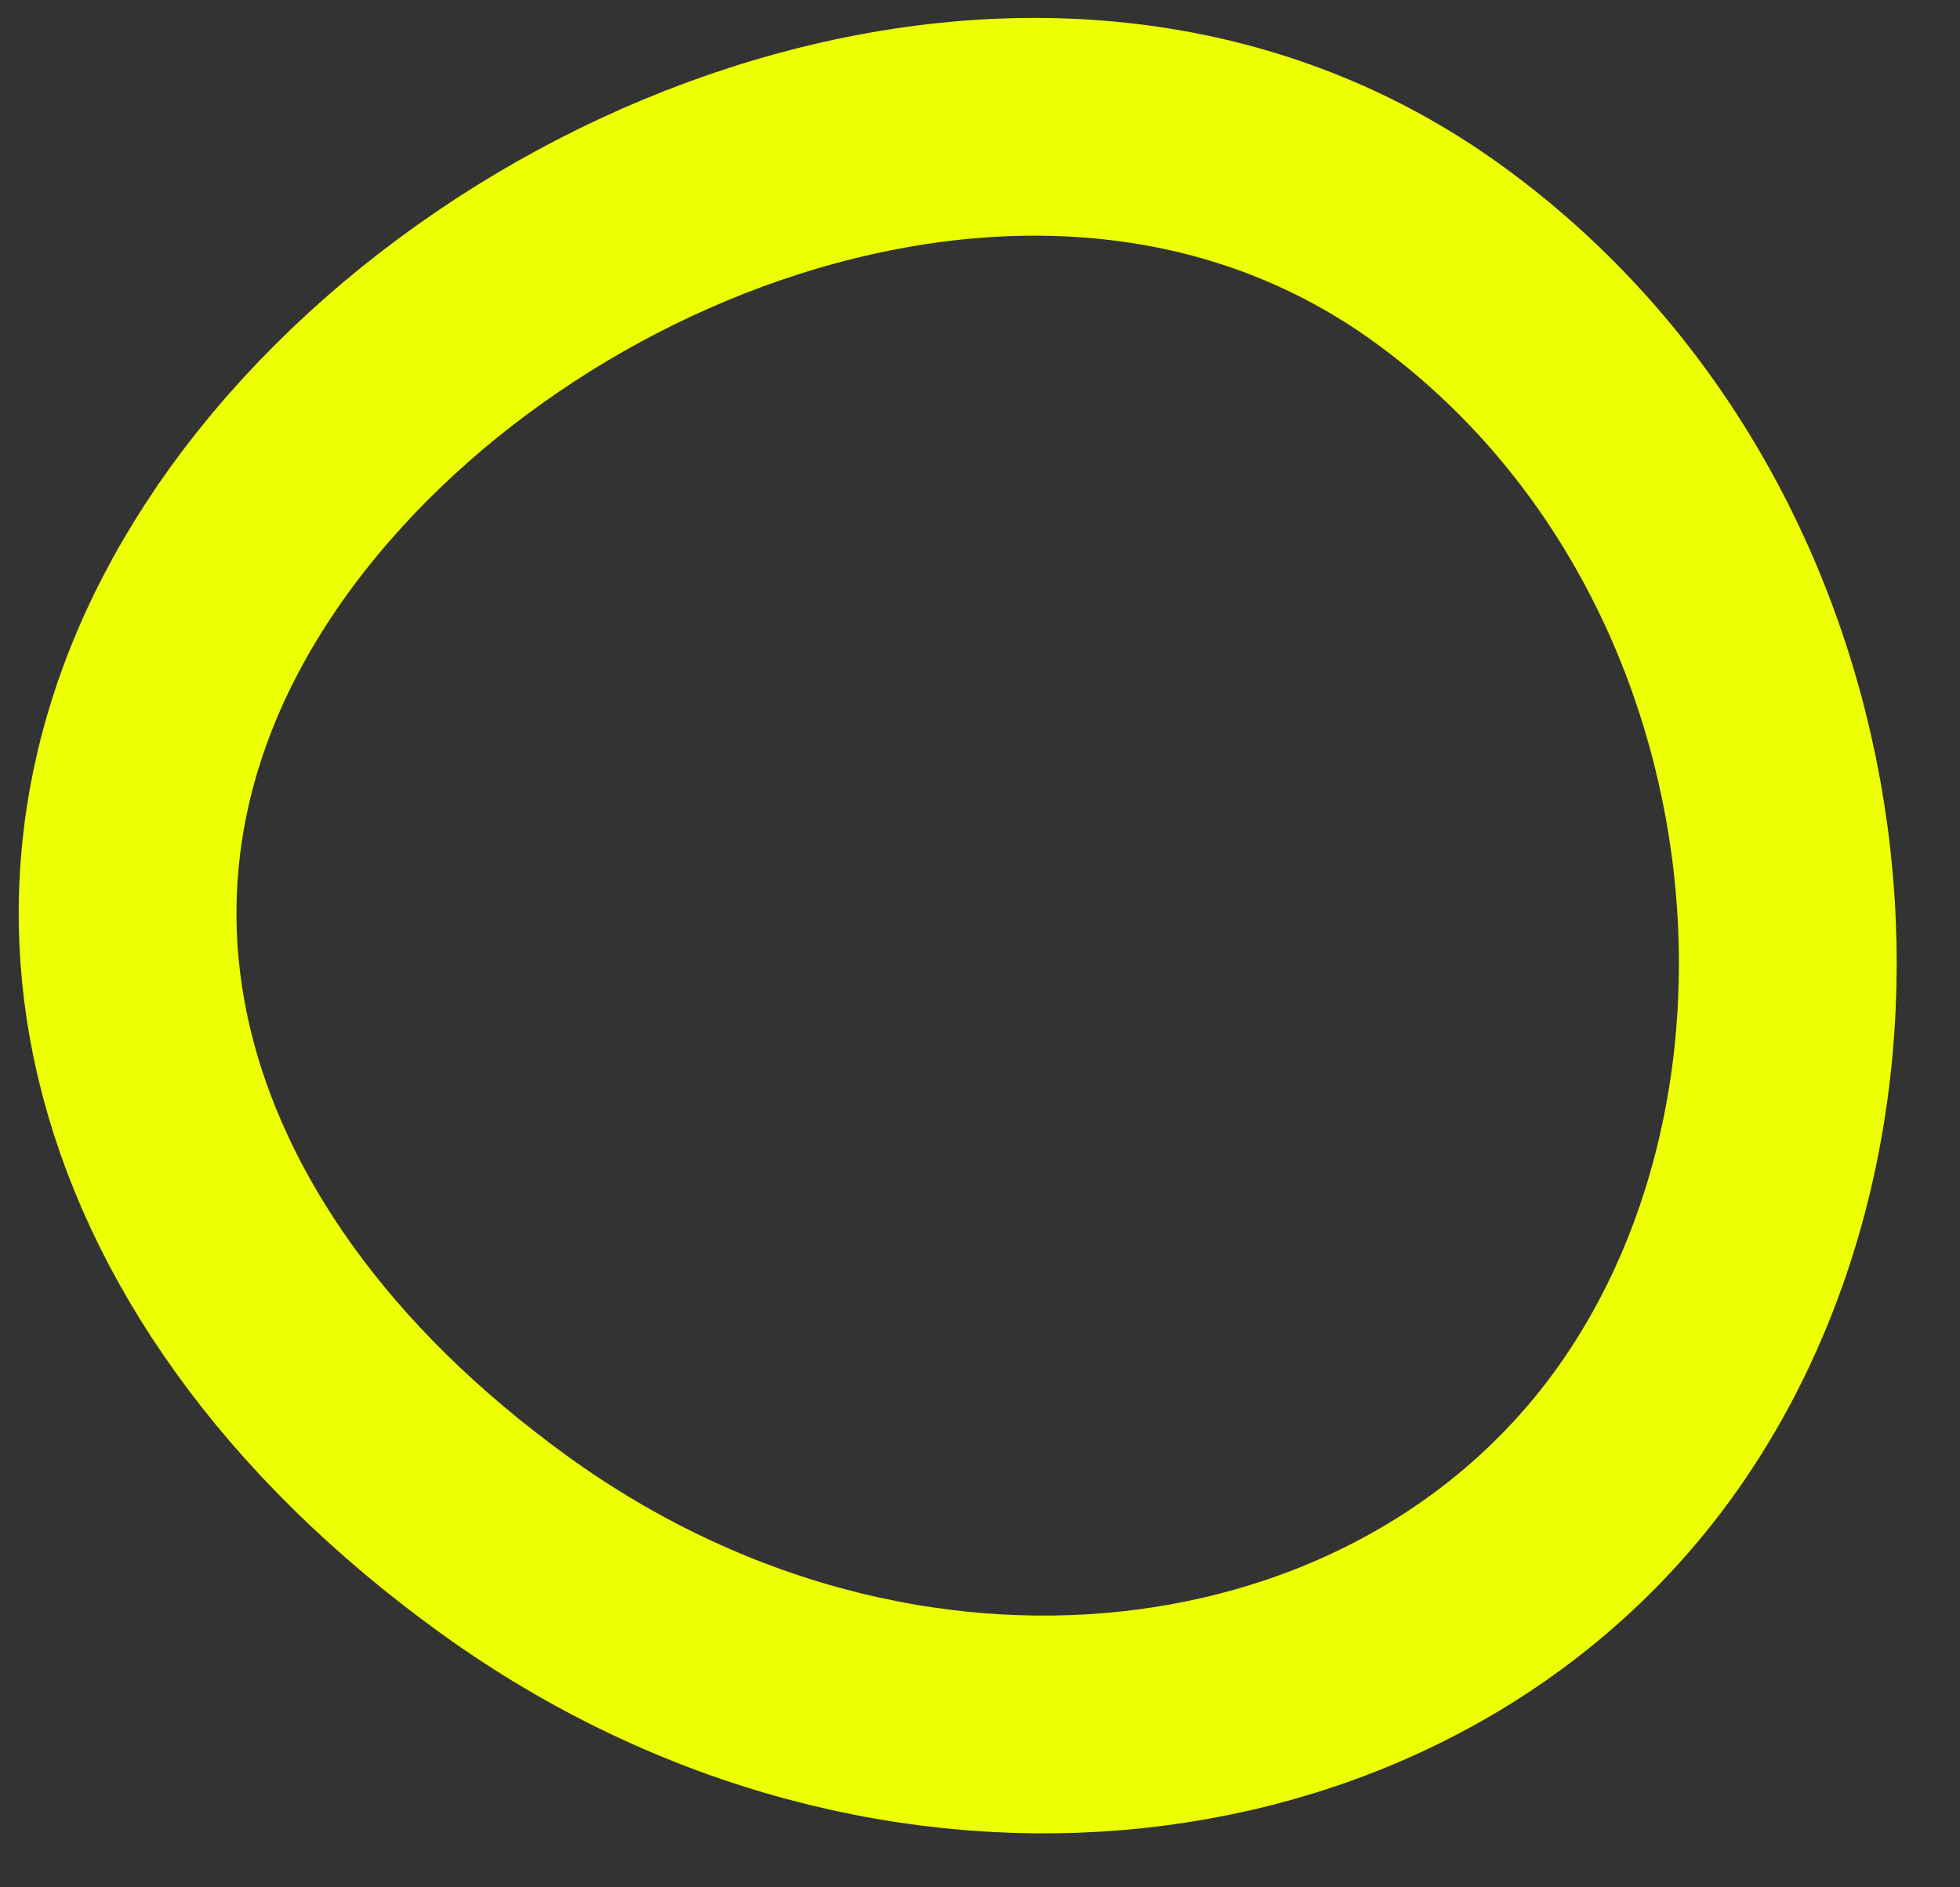 <?xml version="1.0" encoding="UTF-8"?> <svg xmlns="http://www.w3.org/2000/svg" width="27" height="26" viewBox="0 0 27 26" fill="none"><rect x="0" y="0" width="27" height="26" fill="#333333" stroke="none"/> <path d="M19.799 3.489C25.087 7.308 26.026 15.072 22.646 19.752C19.361 24.299 12.374 25.201 6.947 21.282C4.192 19.291 2.551 16.895 1.985 14.505C1.425 12.142 1.879 9.647 3.567 7.309C5.287 4.928 8.081 3.004 11.117 2.18C14.135 1.36 17.26 1.655 19.799 3.489Z" stroke="#ECFF03" stroke-width="3"></path> </svg> 